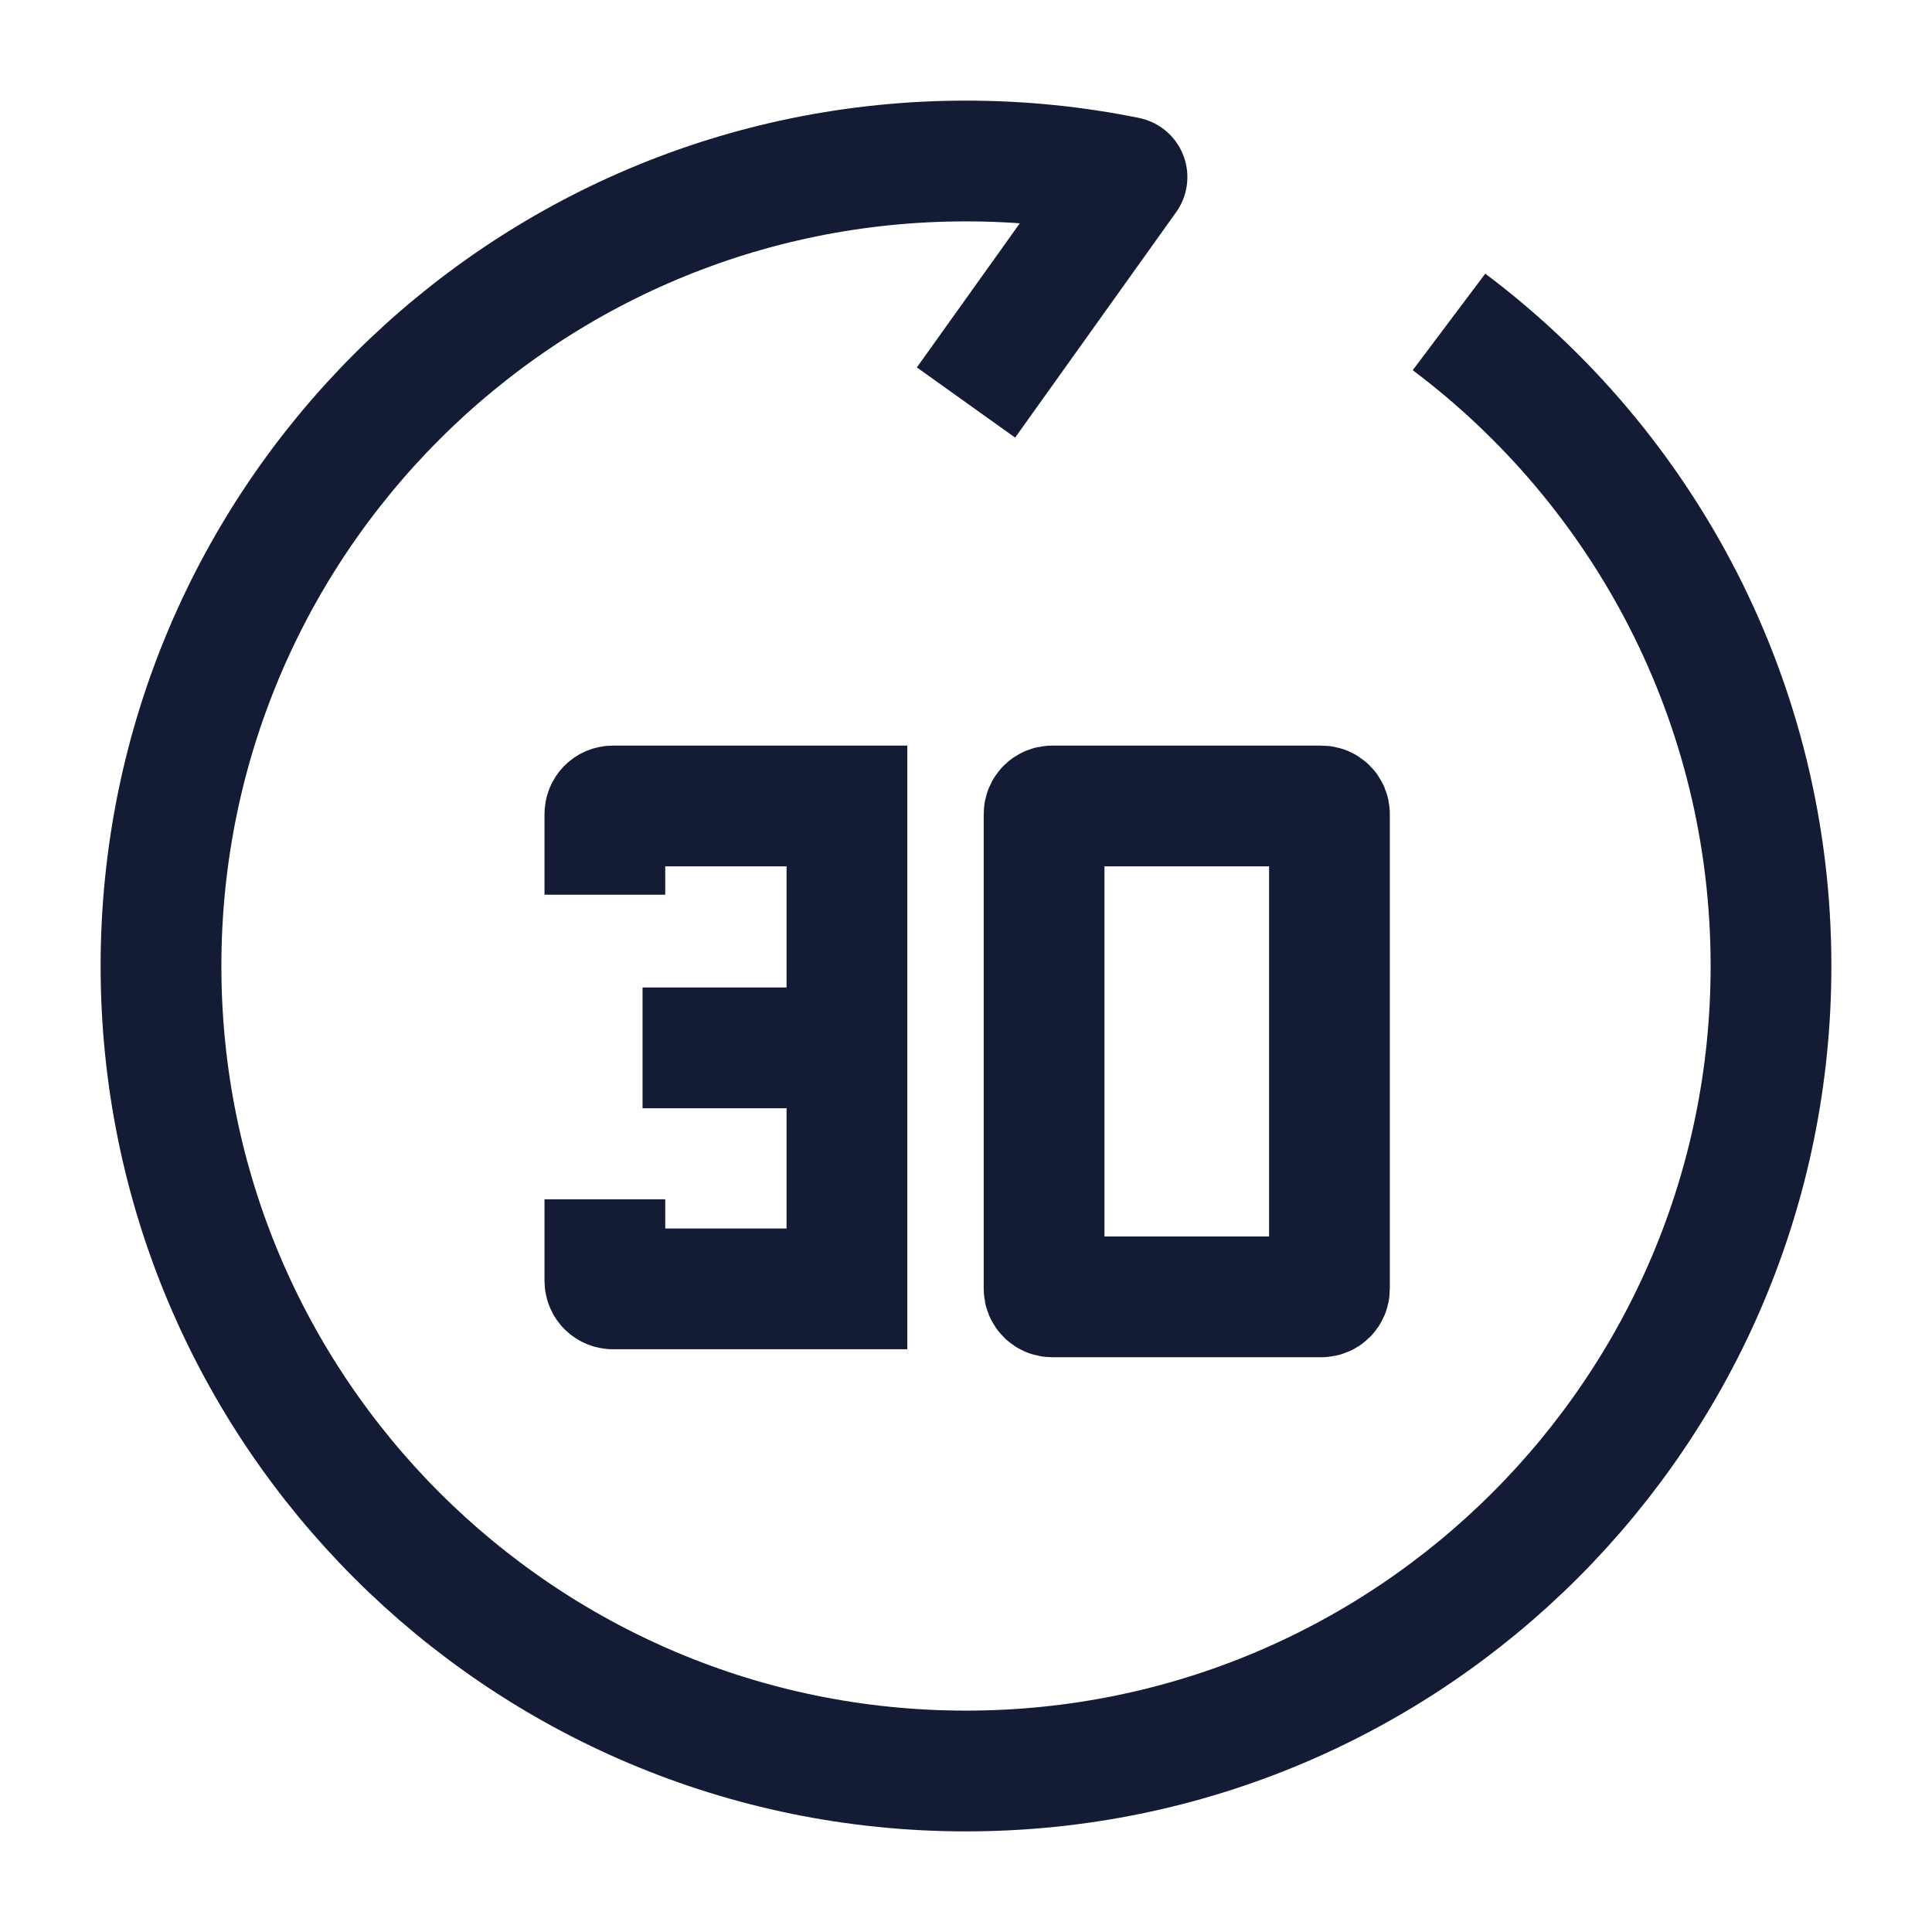 <svg width="24" height="24" viewBox="0 0 24 24" fill="none" xmlns="http://www.w3.org/2000/svg">
<path d="M12 5L14 2.2C13.354 2.069 12.685 2 12 2C6.477 2 2 6.477 2 12C2 17.523 6.477 22 12 22C17.523 22 22 17.523 22 12C22 8.728 20.429 5.824 18 3.999" stroke="#141B34" stroke-width="1.5" stroke-linejoin="round"/>
<path d="M7.982 13.017H10.44M7.514 11.114V10.112C7.514 10.056 7.558 10.012 7.614 10.012H10.521V16.011H7.614C7.558 16.011 7.514 15.966 7.514 15.911V14.898M13.07 16.11H16.415C16.47 16.11 16.515 16.066 16.515 16.01V10.112C16.515 10.056 16.47 10.012 16.415 10.012H13.07C13.015 10.012 12.97 10.056 12.97 10.112V16.01C12.97 16.066 13.015 16.11 13.07 16.11Z" stroke="#141B34" stroke-width="1.5"/>
</svg>
